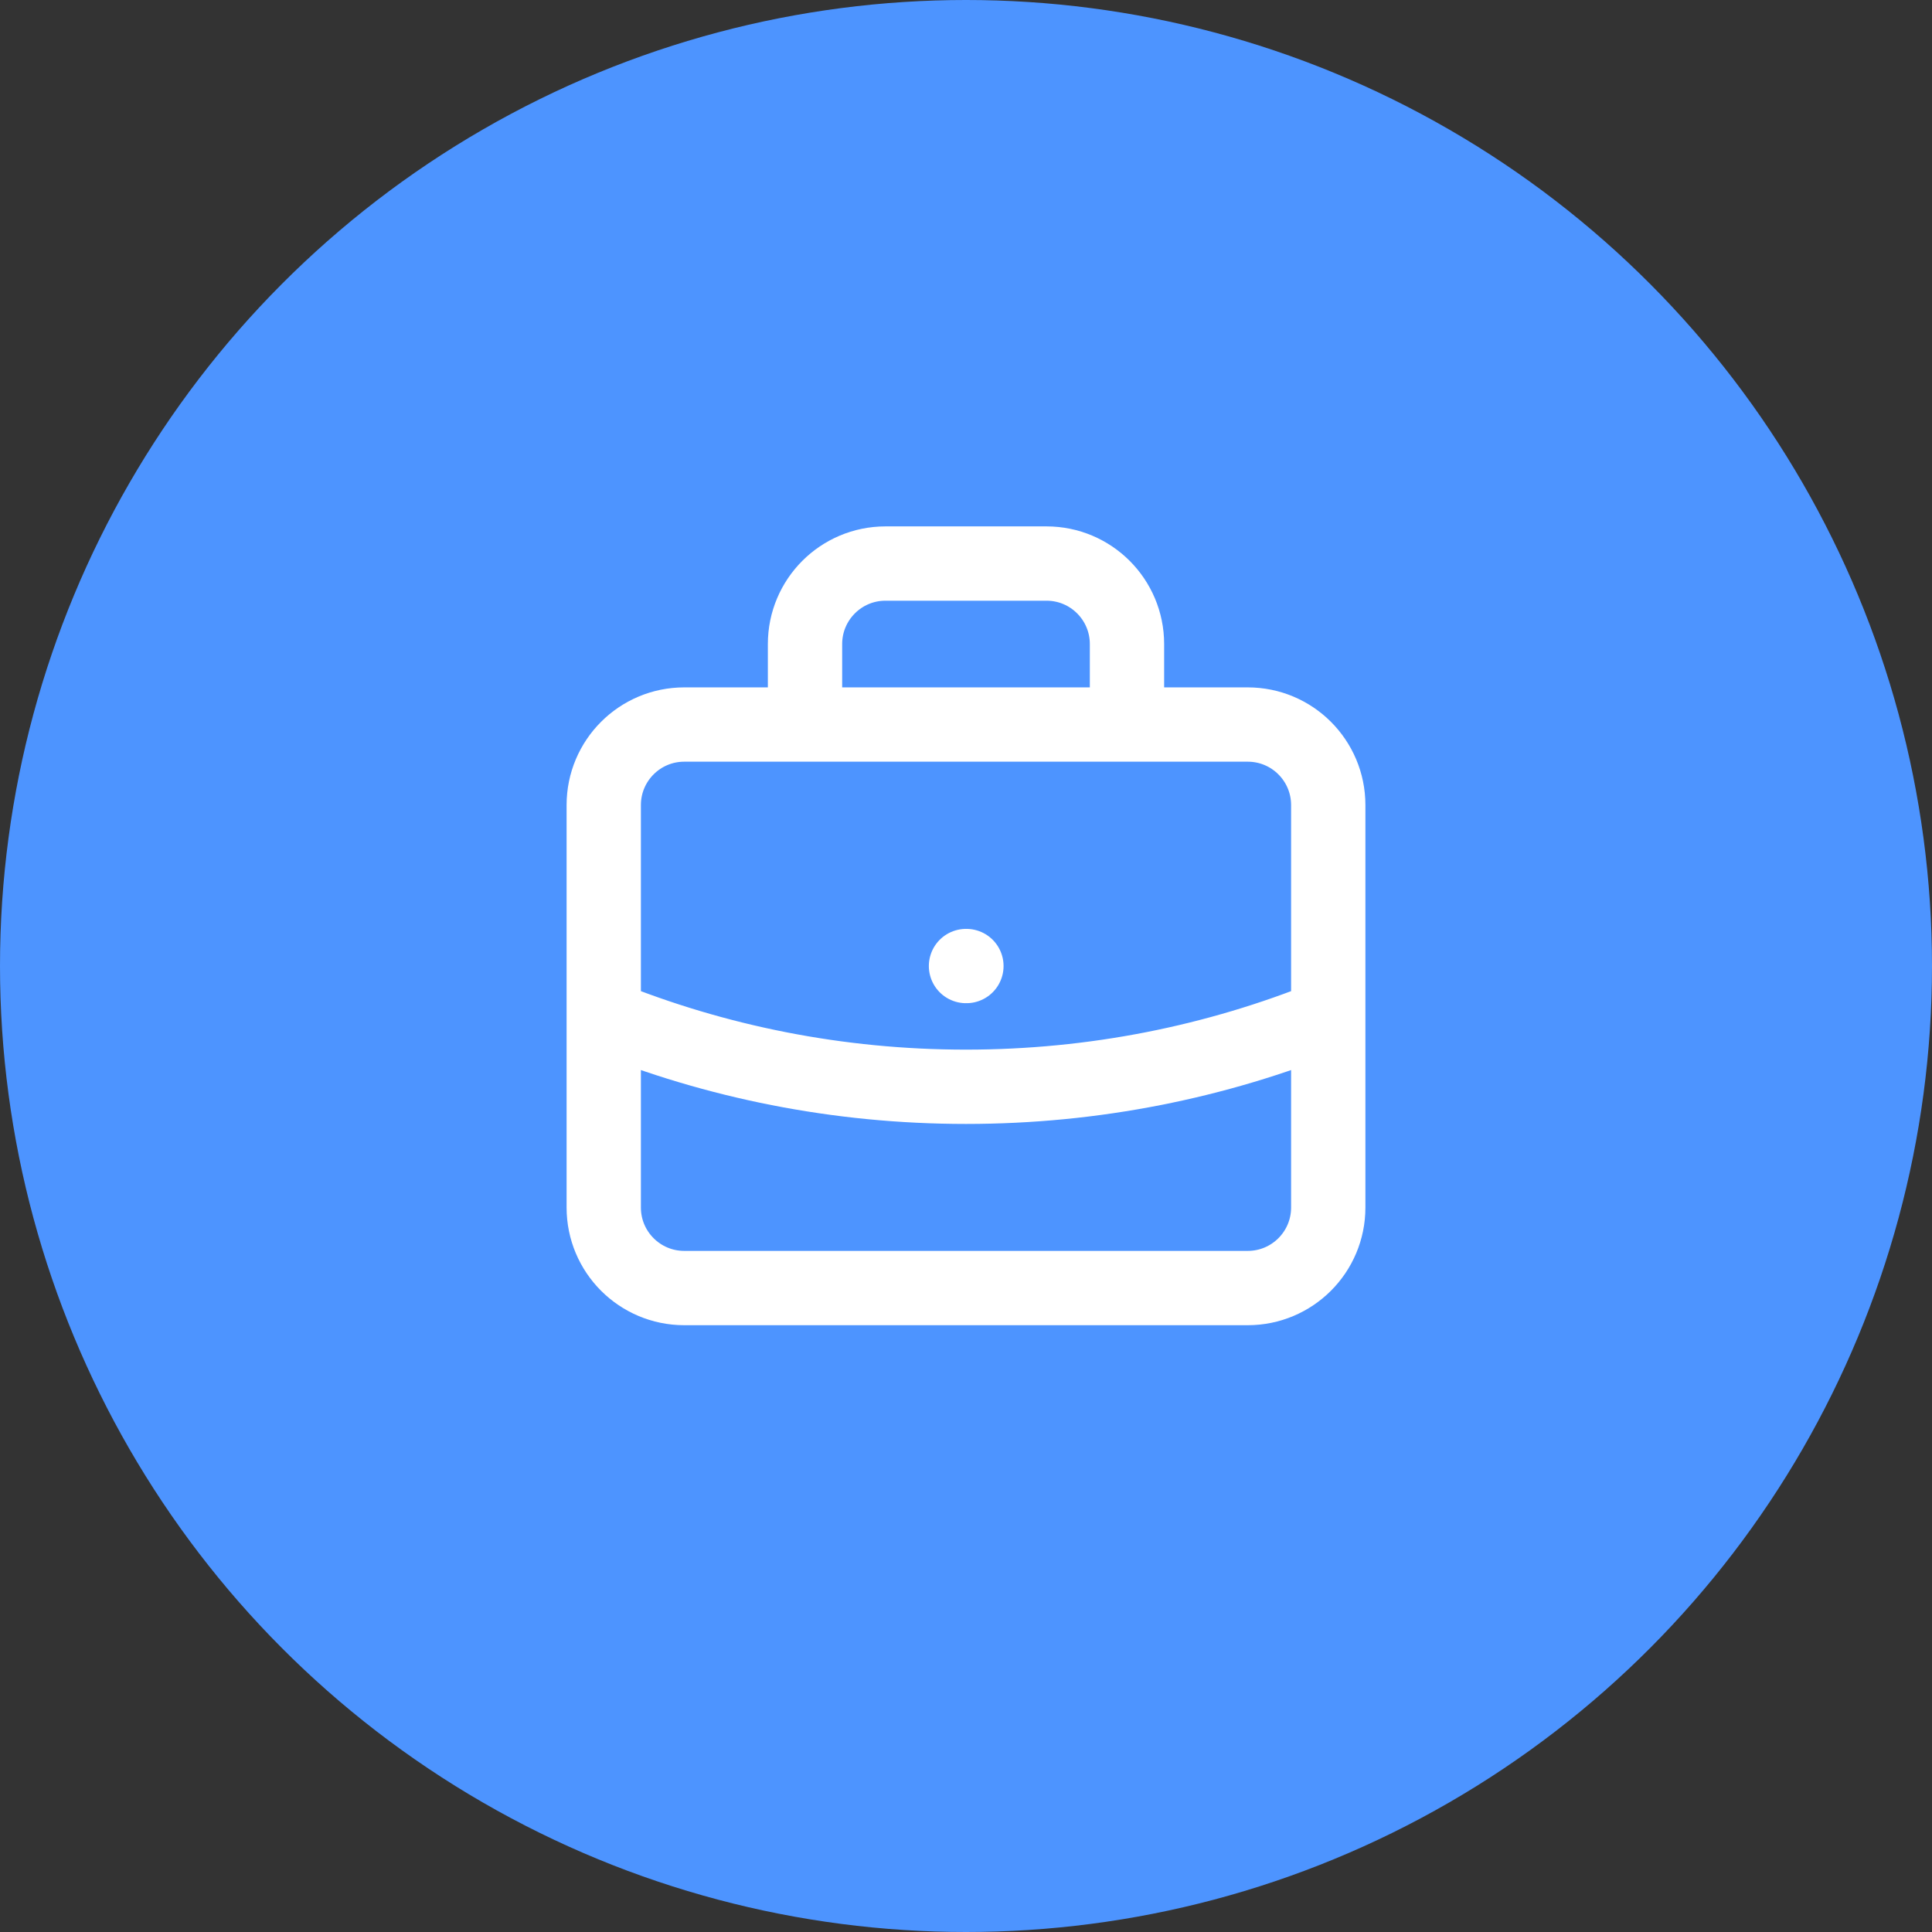 <svg width="52" height="52" viewBox="0 0 52 52" fill="none" xmlns="http://www.w3.org/2000/svg">
<rect x="0" y="0" width="52" height="52" fill="#333333" stroke="none"/>
<circle cx="26" cy="26" r="26" fill="#4D94FF"/>
<path d="M35.75 27.361C32.739 28.58 29.448 29.251 26 29.251C22.552 29.251 19.261 28.58 16.25 27.361M30.333 19.501V17.335C30.333 16.138 29.363 15.168 28.167 15.168H23.833C22.637 15.168 21.667 16.138 21.667 17.335V19.501M26 26.001H26.011M18.417 34.668H33.583C34.78 34.668 35.75 33.698 35.75 32.501V21.668C35.75 20.471 34.78 19.501 33.583 19.501H18.417C17.22 19.501 16.25 20.471 16.25 21.668V32.501C16.25 33.698 17.22 34.668 18.417 34.668Z" stroke="white" stroke-width="2" stroke-linecap="round" stroke-linejoin="round"/>
</svg>
